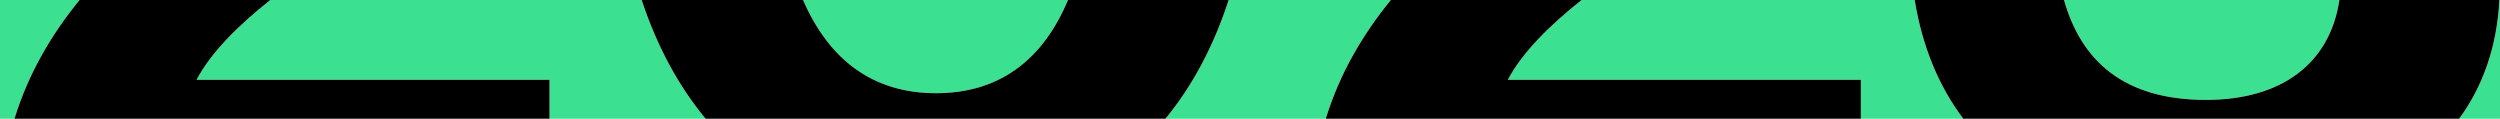 <?xml version="1.0" encoding="UTF-8"?><svg  preserveAspectRatio="none" id="uuid-50e0f5b0-a3bc-4b8e-86d6-002ee00b7b68" xmlns="http://www.w3.org/2000/svg" viewBox="0 0 1052.93 50"><defs><style>.uuid-db4c3449-2e86-4332-97ad-a78d1ff11814,.uuid-54a87822-3b3c-443a-a4cc-69c2bbd6bec3{stroke-width:0px;}.uuid-54a87822-3b3c-443a-a4cc-69c2bbd6bec3{fill:#3be191;}</style></defs><g id="uuid-3487313d-d48d-44dc-9043-97931e8f4135"><path class="uuid-54a87822-3b3c-443a-a4cc-69c2bbd6bec3" d="m0,0h33.5C21.8,14.33,12.02,30.74,6.09,50H0V0Z"/><path class="uuid-54a87822-3b3c-443a-a4cc-69c2bbd6bec3" d="m231.45,50v-16.4H82.8c6-11.47,17.62-22.94,31.04-33.6h156.4c6.39,19.38,15.48,36.19,26.93,50h-65.72Z"/><path class="uuid-54a87822-3b3c-443a-a4cc-69c2bbd6bec3" d="m338.23,0h111.58c-10.48,24.95-28.45,39.25-55.59,39.25s-45.22-14.45-55.99-39.25Z"/><path class="uuid-54a87822-3b3c-443a-a4cc-69c2bbd6bec3" d="m585.78,0c-11.7,14.33-21.48,30.74-27.41,50h-67.51c11.37-13.81,20.33-30.62,26.62-50h68.3Z"/><path class="uuid-54a87822-3b3c-443a-a4cc-69c2bbd6bec3" d="m783.73,50v-16.4h-148.66c6-11.47,17.62-22.94,31.05-33.6h140.29c3.13,19.25,9.96,36.1,20.46,50h-43.14Z"/><path class="uuid-54a87822-3b3c-443a-a4cc-69c2bbd6bec3" d="m869.31,0h115.97c-3.99,26.71-24.29,42.07-56.19,42.07-34.61,0-52.51-16.43-59.78-42.07Z"/><path class="uuid-54a87822-3b3c-443a-a4cc-69c2bbd6bec3" d="m1052.93,0v50h-17.2c9.87-13.47,15.93-30.12,16.93-50h.27Z"/><path class="uuid-db4c3449-2e86-4332-97ad-a78d1ff11814" d="m231.45,33.6v16.4H6.09C12.02,30.74,21.8,14.33,33.5,0h80.34c-13.42,10.66-25.04,22.13-31.04,33.6h148.65Z"/><path class="uuid-db4c3449-2e86-4332-97ad-a78d1ff11814" d="m517.48,0c-6.29,19.38-15.25,36.19-26.62,50h-193.69c-11.45-13.81-20.54-30.62-26.93-50h67.99c10.77,24.8,28.98,39.25,55.99,39.25s45.11-14.3,55.59-39.25h67.67Z"/><path class="uuid-db4c3449-2e86-4332-97ad-a78d1ff11814" d="m783.73,33.6v16.4h-225.36c5.93-19.26,15.71-35.67,27.41-50h80.34c-13.43,10.66-25.05,22.13-31.05,33.6h148.66Z"/><path class="uuid-db4c3449-2e86-4332-97ad-a78d1ff11814" d="m1052.66,0c-1,19.88-7.06,36.53-16.93,50h-208.86c-10.5-13.9-17.33-30.75-20.46-50h62.9c7.27,25.64,25.17,42.07,59.78,42.07,31.9,0,52.2-15.36,56.19-42.07h67.38Z"/></g></svg>